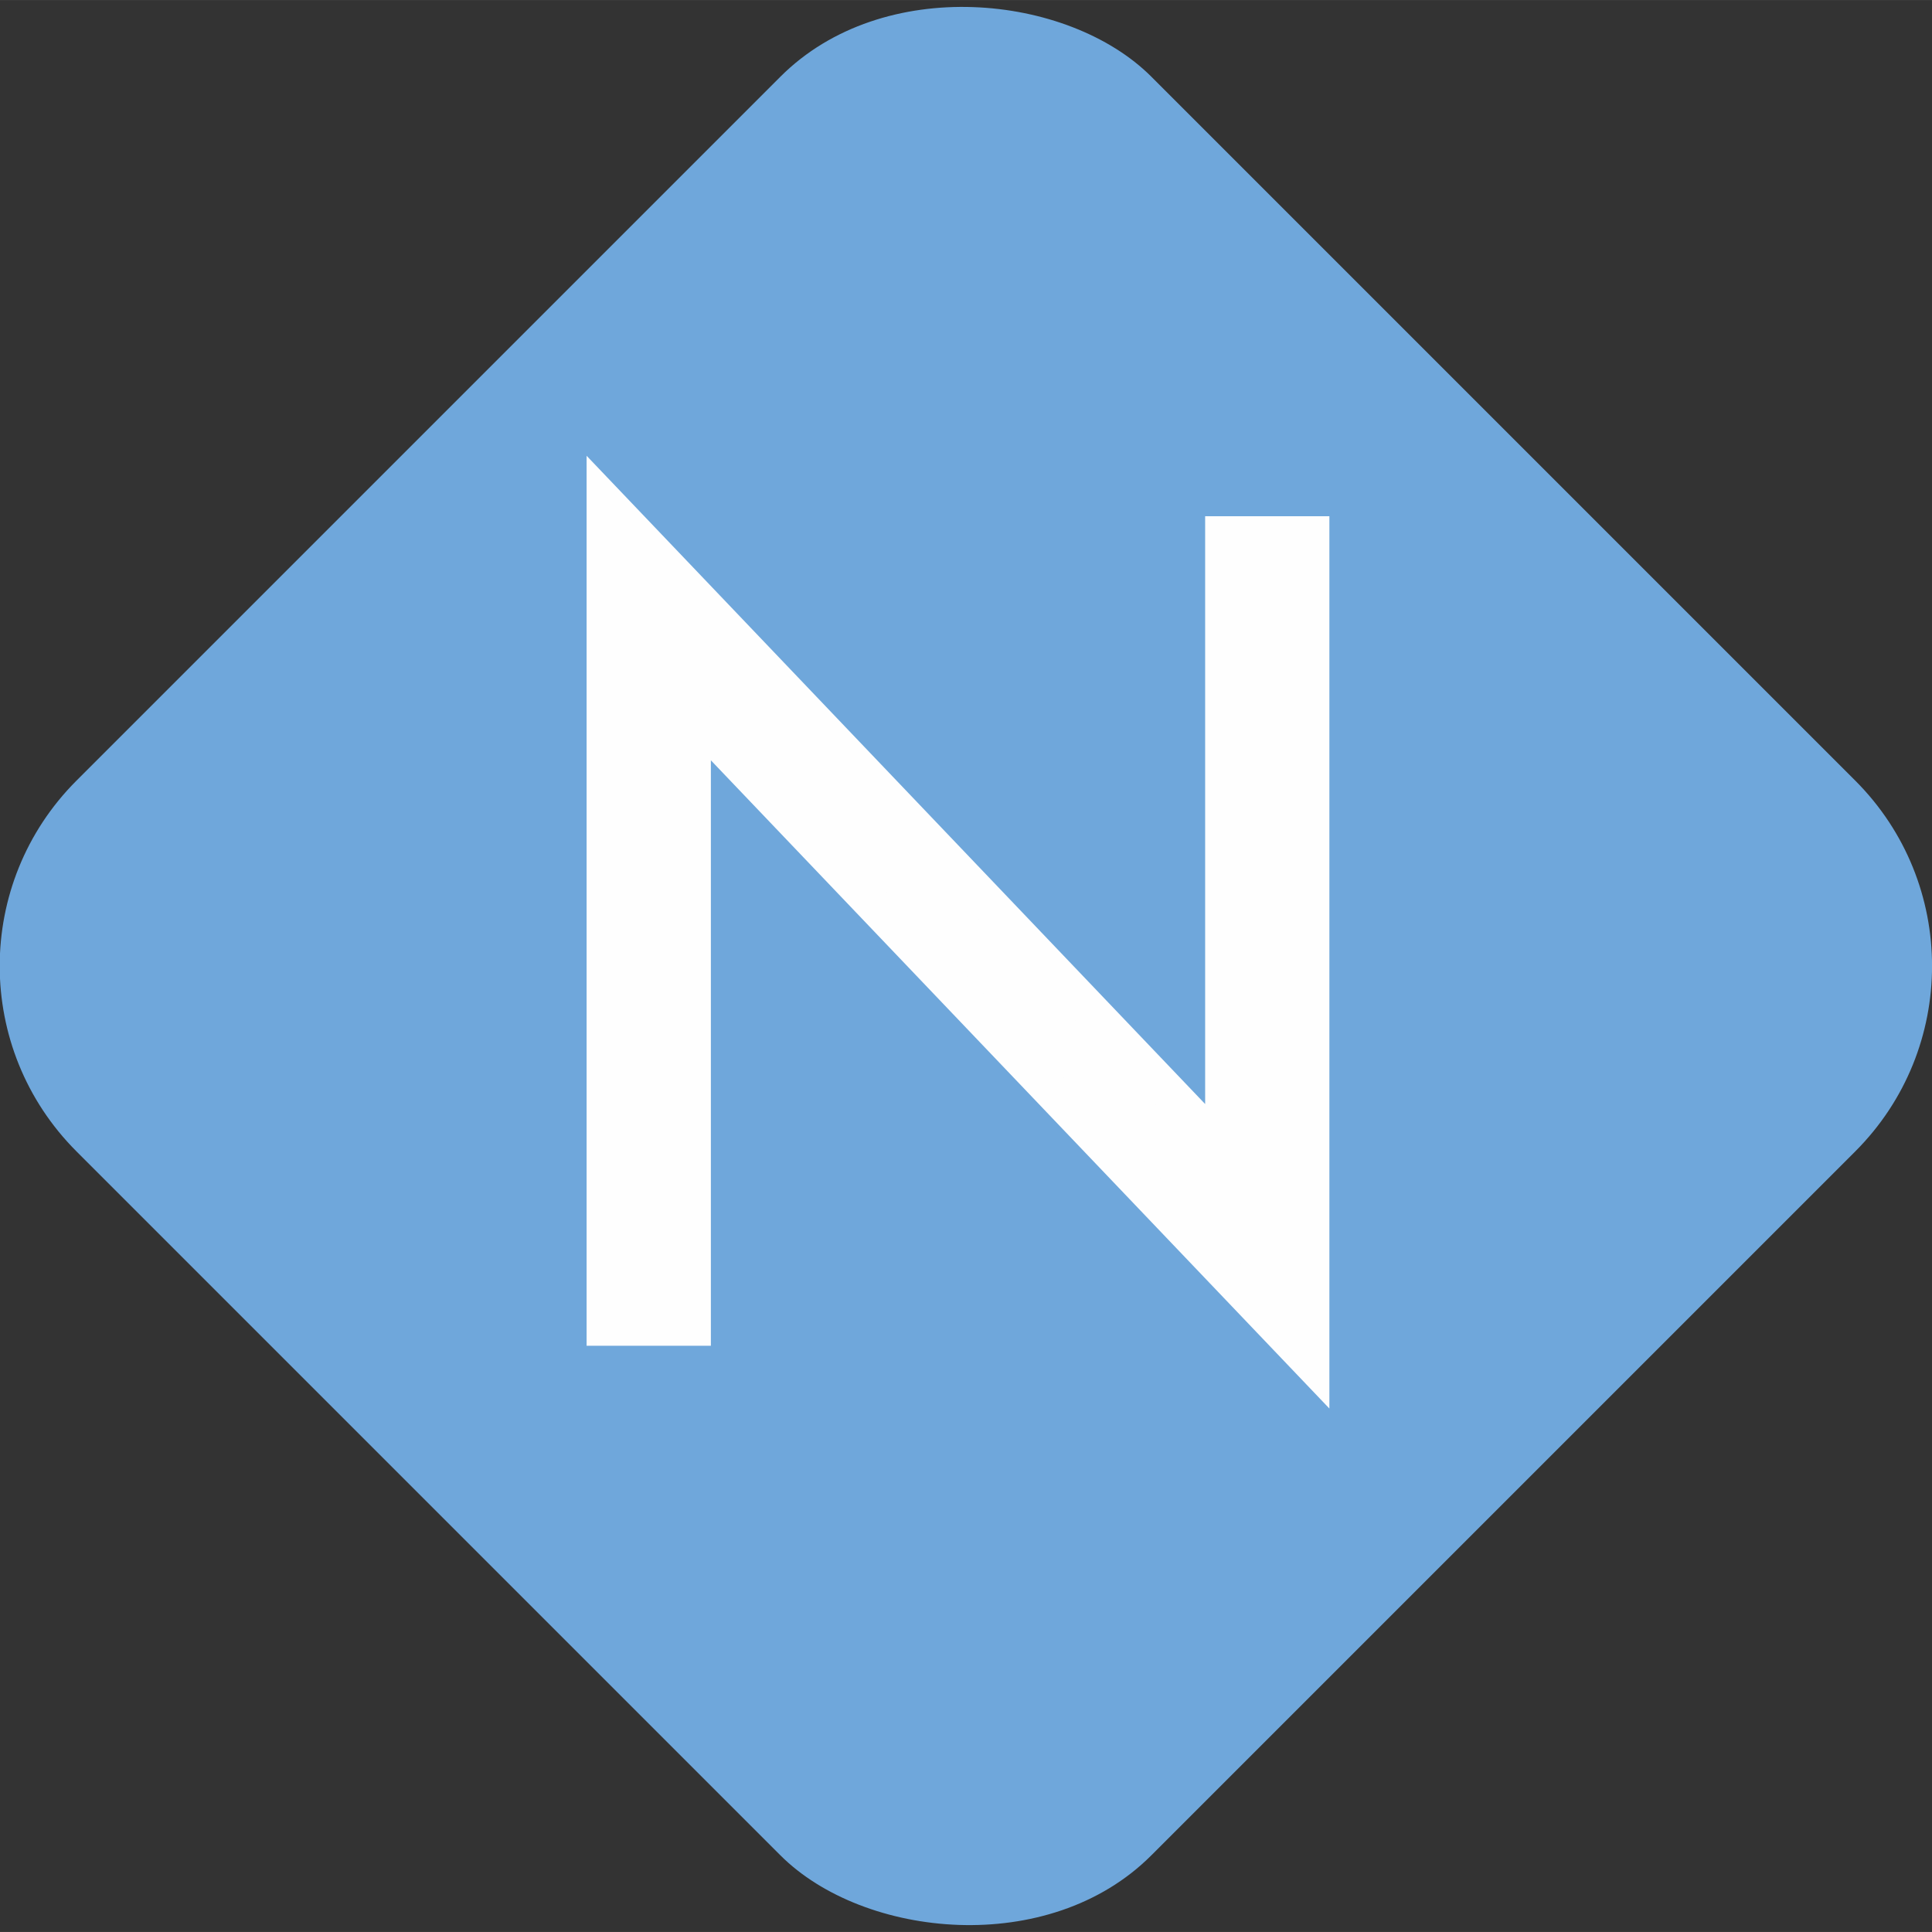 <?xml version="1.0" encoding="UTF-8"?>
<!DOCTYPE svg PUBLIC "-//W3C//DTD SVG 1.1//EN" "http://www.w3.org/Graphics/SVG/1.1/DTD/svg11.dtd">
<!-- Creator: CorelDRAW 2020 (64-Bit) -->
<svg xmlns="http://www.w3.org/2000/svg" xml:space="preserve" width="4.064mm" height="4.064mm" version="1.1" style="shape-rendering:geometricPrecision; text-rendering:geometricPrecision; image-rendering:optimizeQuality; fill-rule:evenodd; clip-rule:evenodd"
viewBox="0 0 406.36 406.35"
 xmlns:xlink="http://www.w3.org/1999/xlink"
 xmlns:xodm="http://www.corel.com/coreldraw/odm/2003">
 <rect x="0" y="0" width="406.36" height="406.35" fill="#333333" stroke="none"/>
 <defs>
  <style type="text/css">
   <![CDATA[
    .str0 {stroke:#FEFEFE;stroke-width:7.62;stroke-miterlimit:10}
    .fil0 {fill:#6FA7DB}
    .fil1 {fill:#FEFEFE;fill-rule:nonzero}
   ]]>
  </style>
 </defs>
 <g id="Layer_x0020_1">
  <g id="_2312068210896">
   <rect class="fil0" transform="matrix(0.712 -0.712 0.712 0.712 -22.906 203.177)" width="317.5" height="317.5" rx="54.77" ry="54.77"/>
   <polygon class="fil1 str0" points="145.71,279.24 127.19,279.24 127.19,105.37 257.29,241.72 257.29,112.38 275.8,112.38 275.8,286.74 145.71,150.4 "/>
  </g>
 </g>
</svg>

